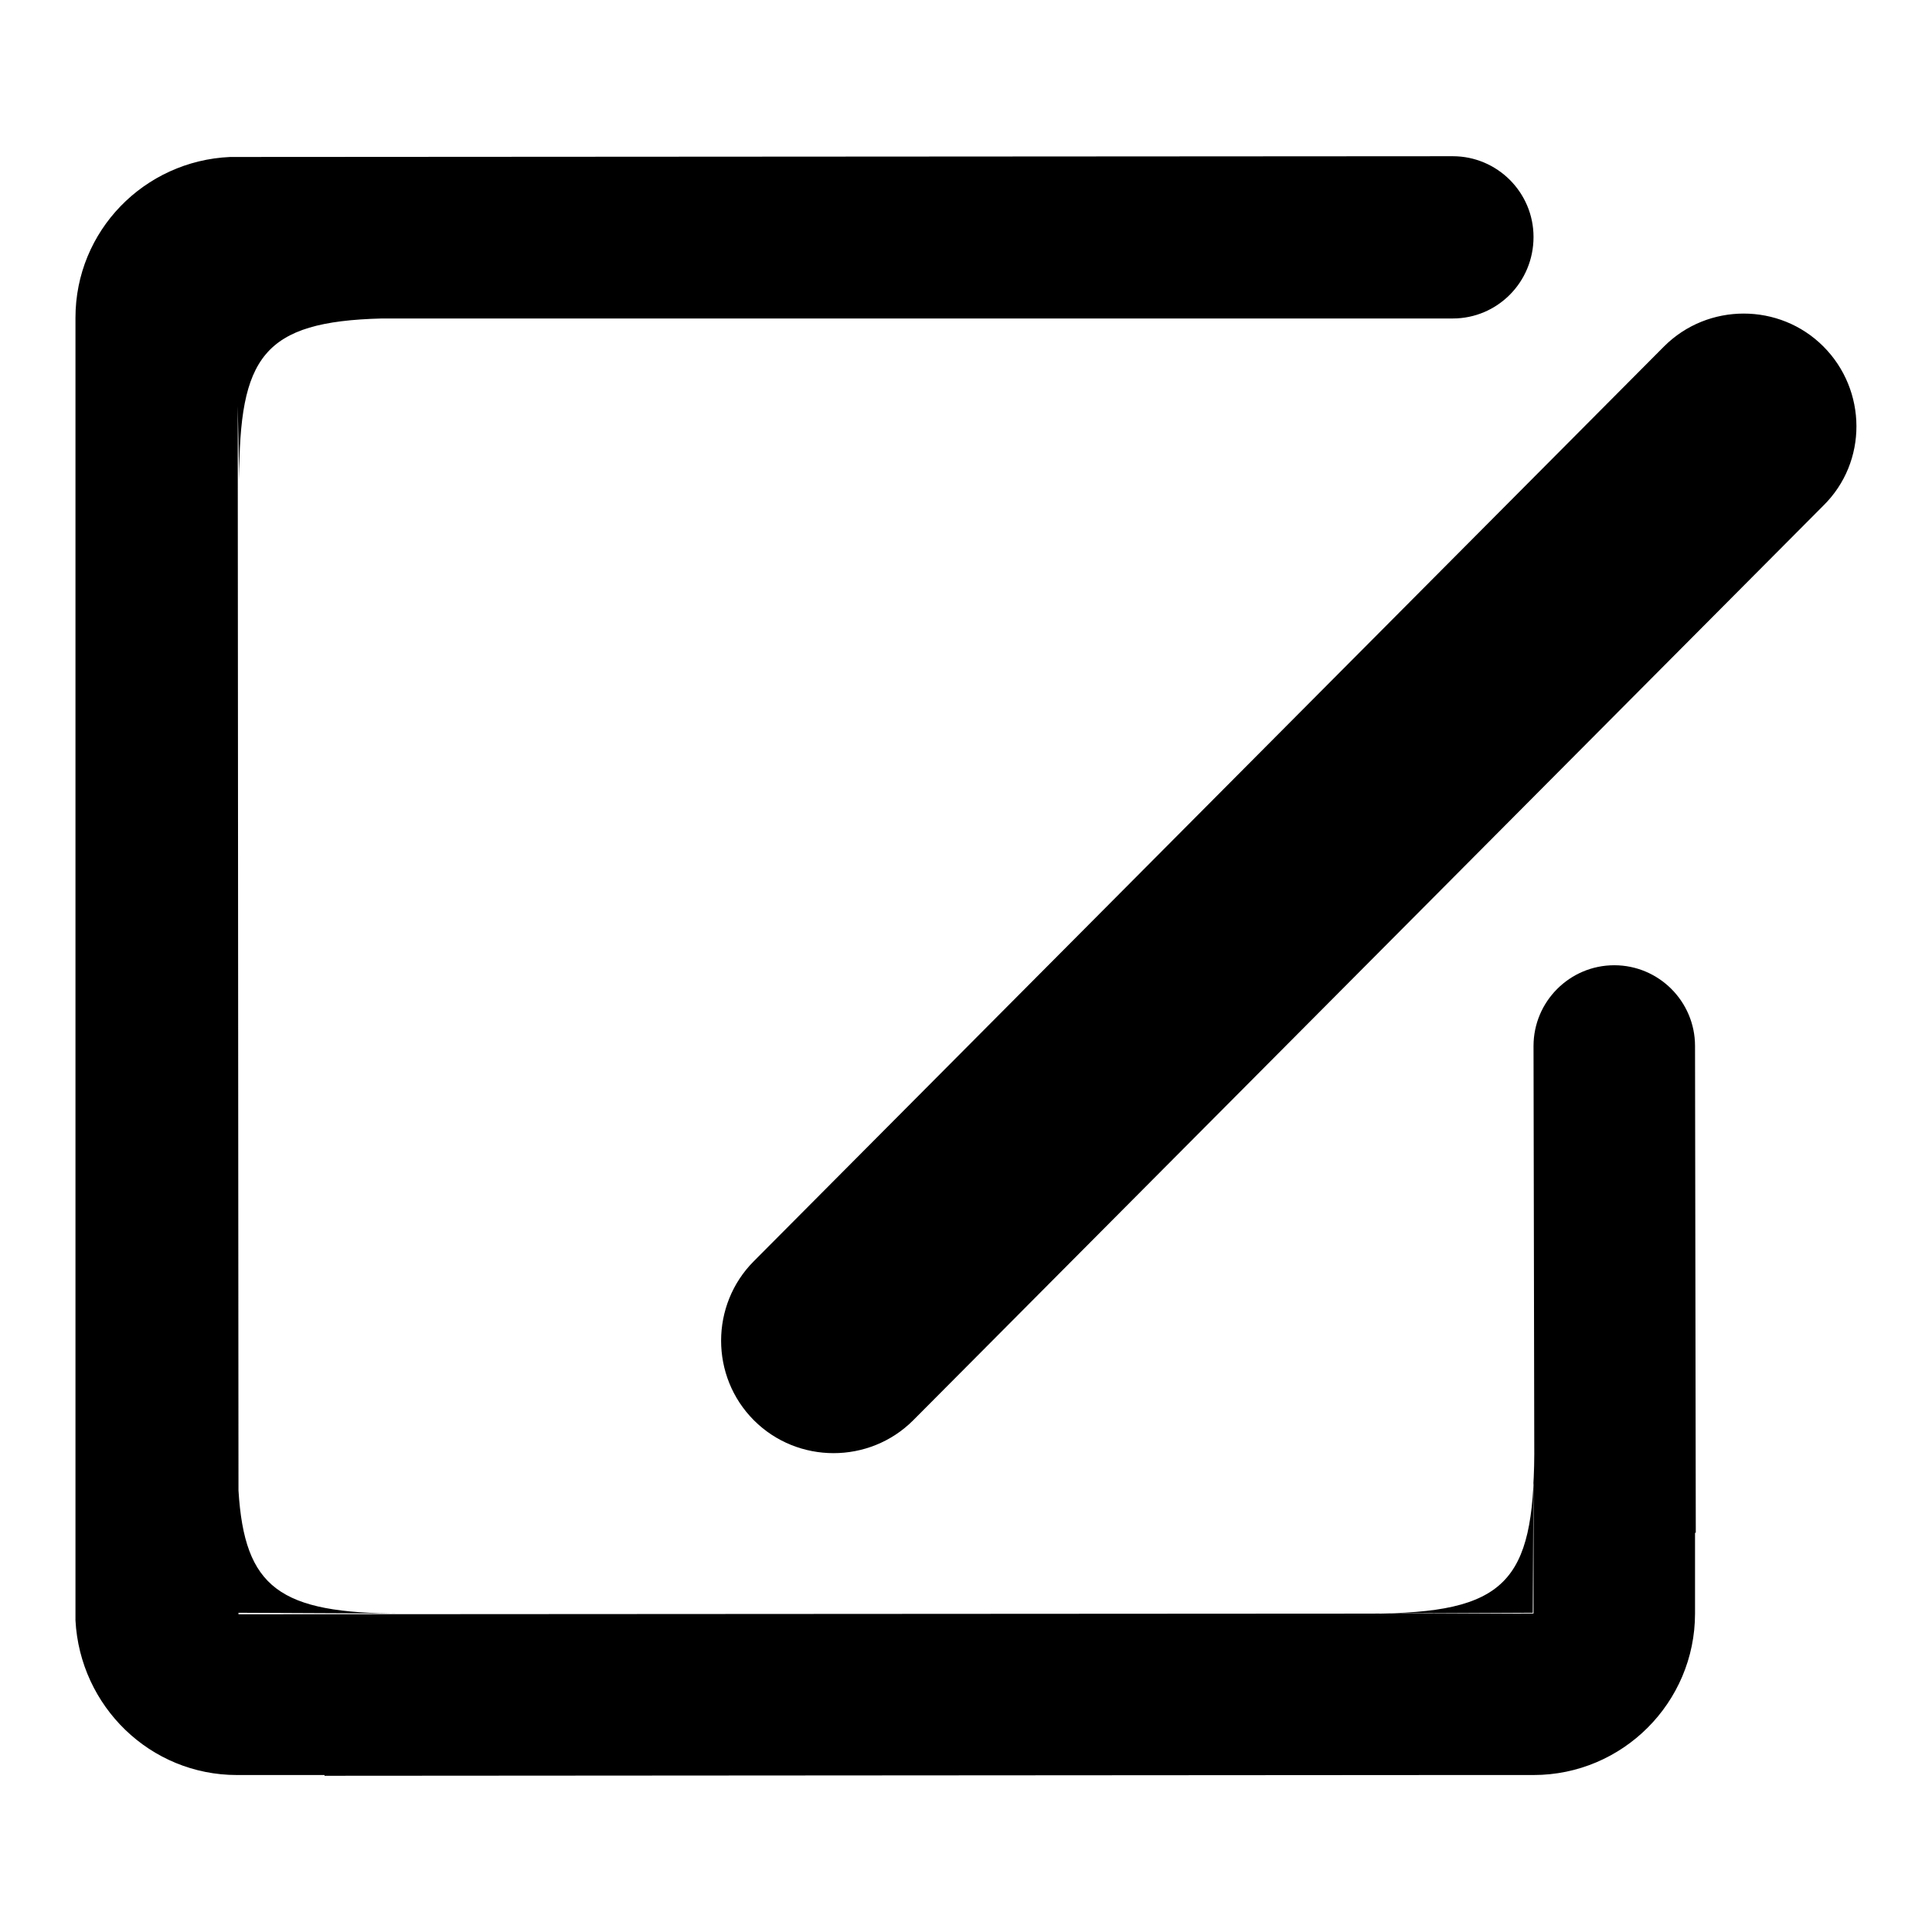 <?xml version="1.0" encoding="utf-8"?>
<!-- Svg Vector Icons : http://www.onlinewebfonts.com/icon -->
<!DOCTYPE svg PUBLIC "-//W3C//DTD SVG 1.1//EN" "http://www.w3.org/Graphics/SVG/1.1/DTD/svg11.dtd">
<svg version="1.1" xmlns="http://www.w3.org/2000/svg" xmlns:xlink="http://www.w3.org/1999/xlink" x="0px" y="0px" viewBox="0 0 256 256" enable-background="new 0 0 256 256" xml:space="preserve">
<g> <path fill="#000000" d="M241.6,67L121,188.2c-5.8,5.8-15.3,5.8-21.1,0s-5.8-15.3,0-21.1L220.5,45.9c5.8-5.8,15.3-5.8,21.1,0 S247.5,61.2,241.6,67z M192.5,42.2L50.6,42.2c-15.8,0.4-18.9,5.1-18.9,21.4l-0.2-9.8l0.1,143.7c0.8,12.9,5.4,16.3,21.6,16.3 l-21.6-0.1v0.2l171.6-0.1l0-19.9l-0.1,19.8l-21.6,0.1c18.1,0,21.7-4.2,21.8-21.1l-0.1-54.1c0-5.9,4.8-10.7,10.7-10.7 c5.9,0,10.7,4.8,10.7,10.7l0.1,64.5h-0.1v10.7c0,11.8-9.6,21.4-21.4,21.4h-11.4v0l-148.8,0.1v-0.1H31.4c-11.5,0-20.8-9.1-21.4-20.5 L10,42.1c0-11.5,9.1-20.8,20.5-21.3l162-0.1c5.9,0,10.7,4.8,10.7,10.7C203.2,37.4,198.4,42.2,192.5,42.2z M31.4,42.3L31.4,42.3h6.9 H31.4z"/></g>
</svg>